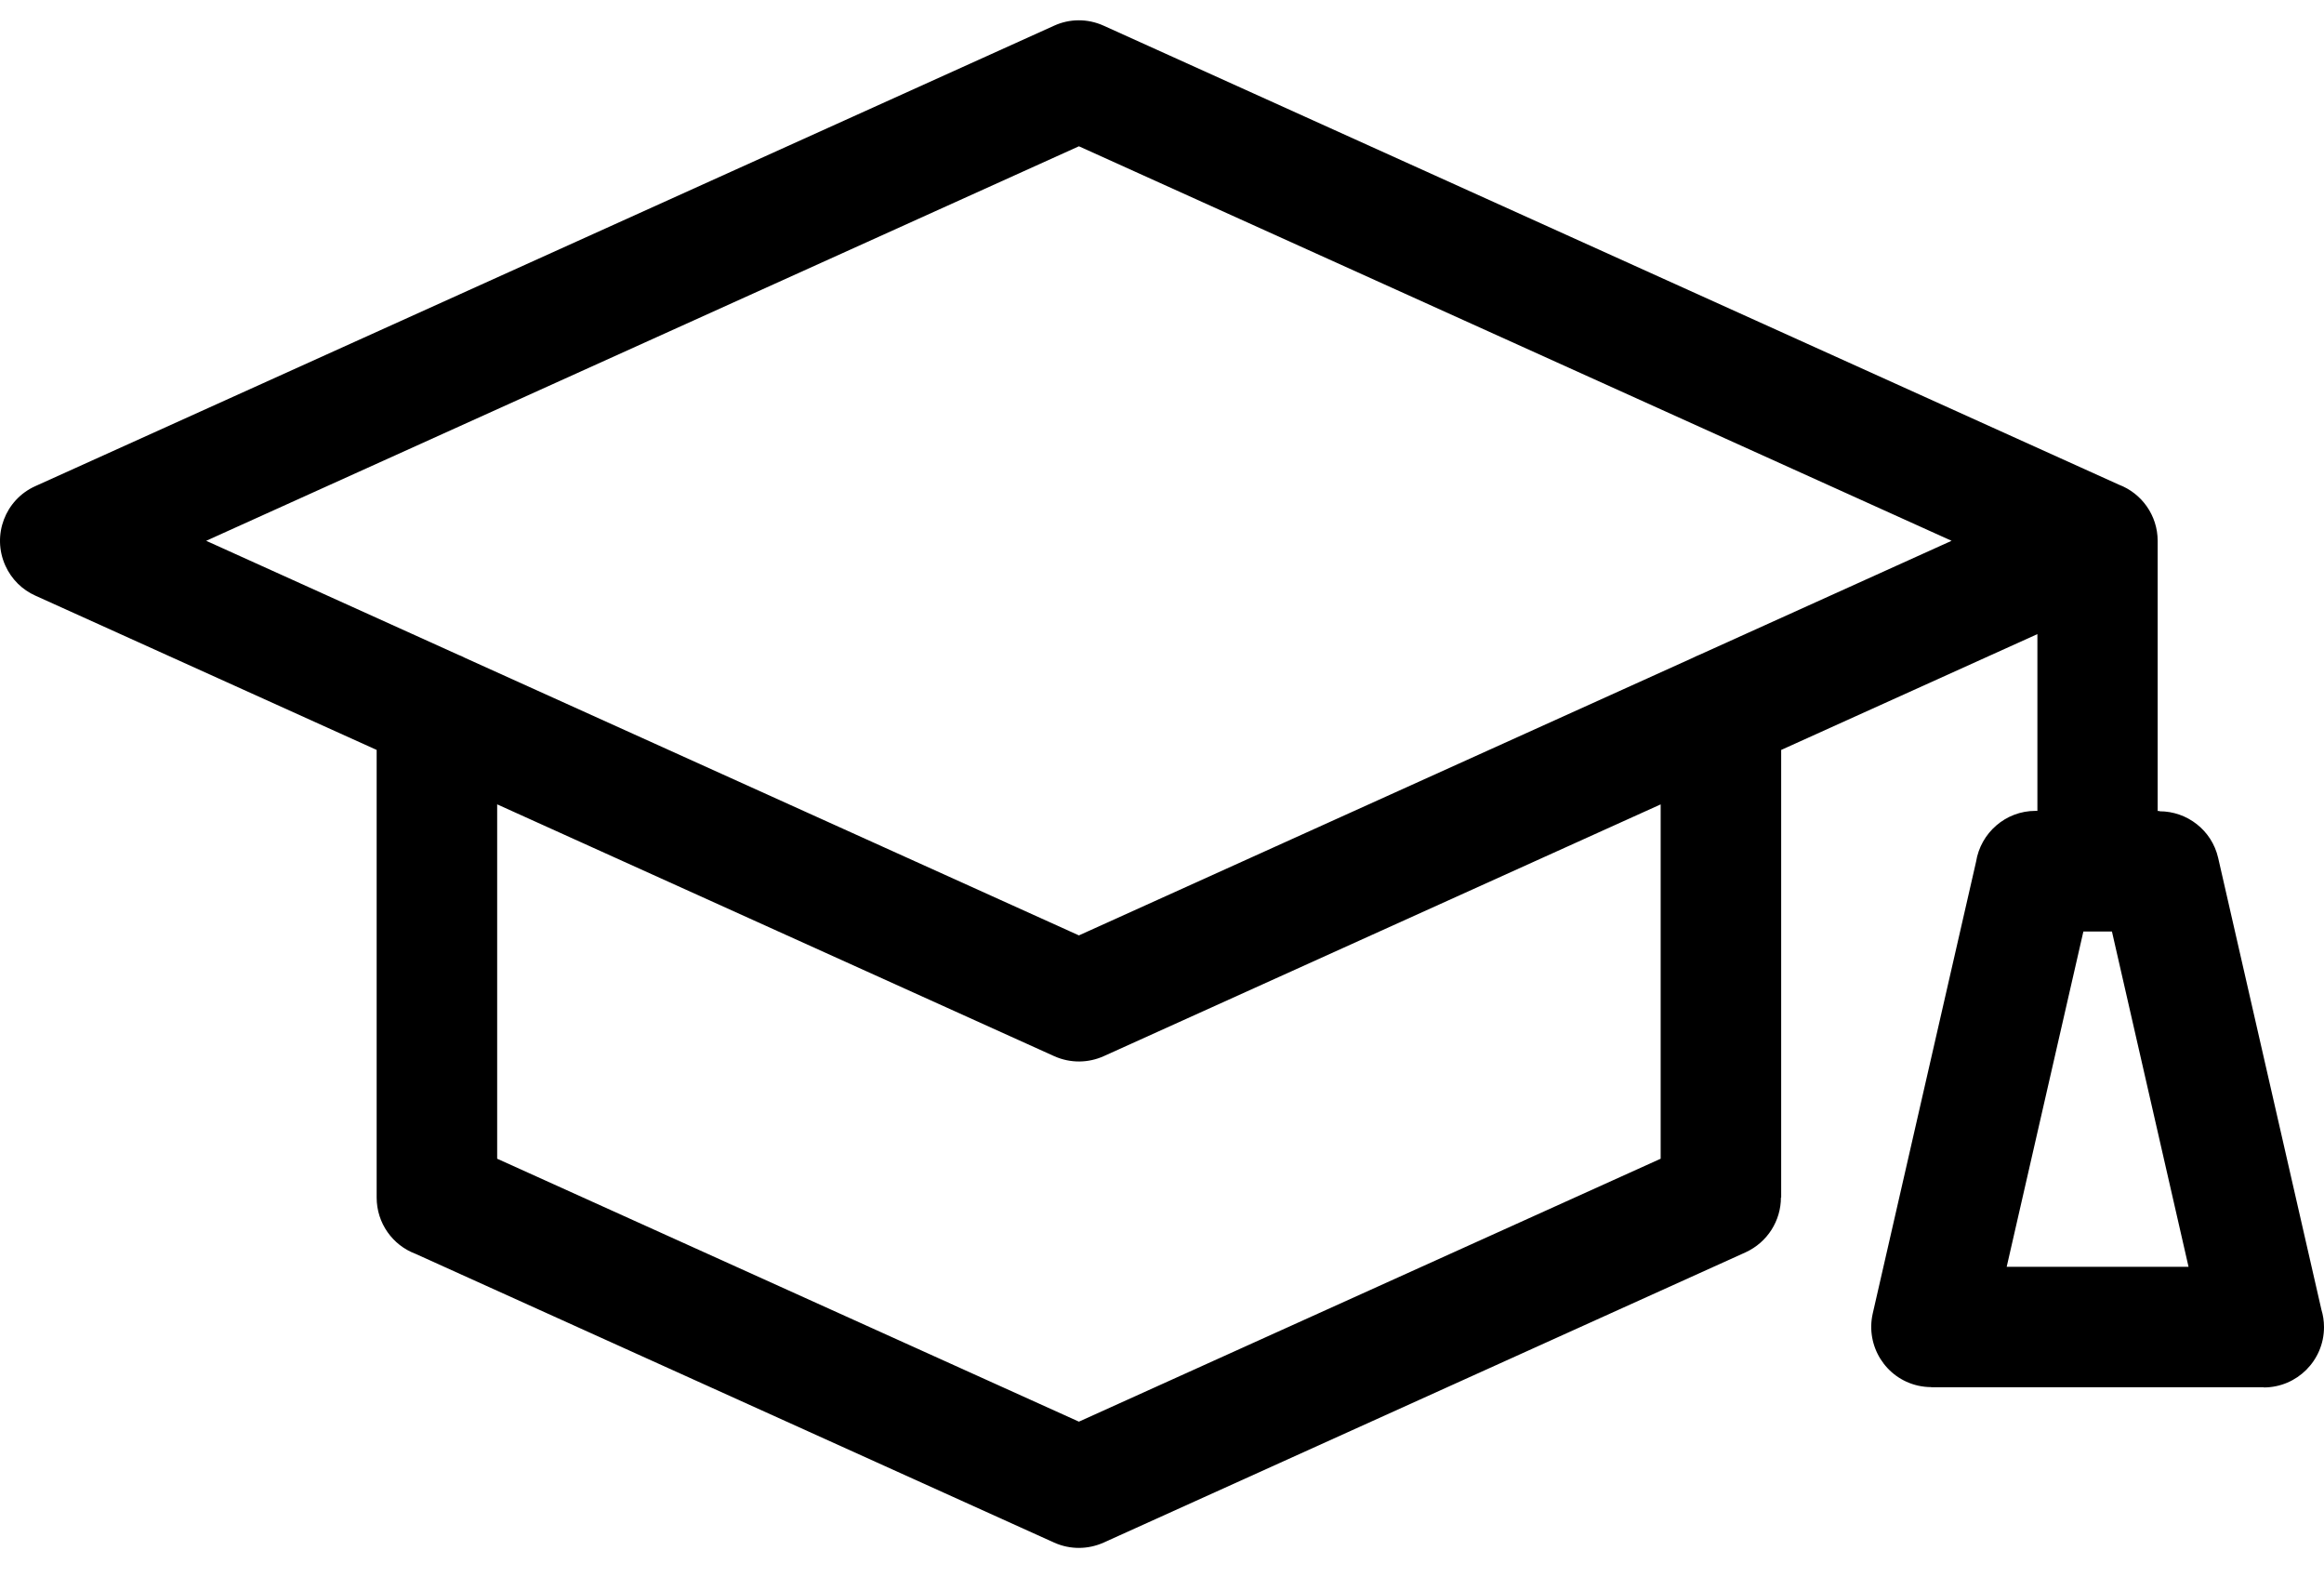 <?xml version="1.0" encoding="UTF-8"?> <svg xmlns="http://www.w3.org/2000/svg" width="28" height="19" viewBox="0 0 28 19" fill="none"><path d="M12.999 11.267L20.395 7.924C20.421 7.91 20.449 7.898 20.476 7.887L23.513 6.514L12.999 1.762L2.484 6.514L5.521 7.887C5.549 7.897 5.576 7.91 5.602 7.924L12.999 11.267ZM25.273 15.259H26.368L25.445 11.22H25.101L24.177 15.259H25.273ZM27.277 16.71H23.269V16.708C23.215 16.708 23.162 16.702 23.108 16.69C22.718 16.601 22.475 16.212 22.563 15.822L23.808 10.38C23.863 10.033 24.163 9.767 24.524 9.767H24.547V7.638L21.46 9.033V14.424H21.457C21.457 14.701 21.297 14.963 21.03 15.085L13.296 18.581C13.112 18.663 12.898 18.669 12.701 18.581L5.005 15.102C4.731 14.999 4.538 14.734 4.538 14.424V9.033L0.427 7.175C0.27 7.105 0.139 6.979 0.064 6.812C-0.1 6.447 0.062 6.018 0.427 5.855L12.701 0.309C12.883 0.226 13.099 0.22 13.296 0.309L25.529 5.838C25.803 5.942 25.996 6.207 25.996 6.516V9.769H26.019V9.772C26.349 9.772 26.648 9.998 26.725 10.334L27.969 15.776C27.989 15.841 28 15.912 28 15.986C28 16.386 27.675 16.712 27.274 16.712L27.277 16.71ZM5.99 9.689V13.957L12.999 17.124L20.008 13.957V9.689L13.297 12.722C13.114 12.804 12.899 12.81 12.702 12.722L5.991 9.689H5.99Z" fill="black"></path></svg> 
